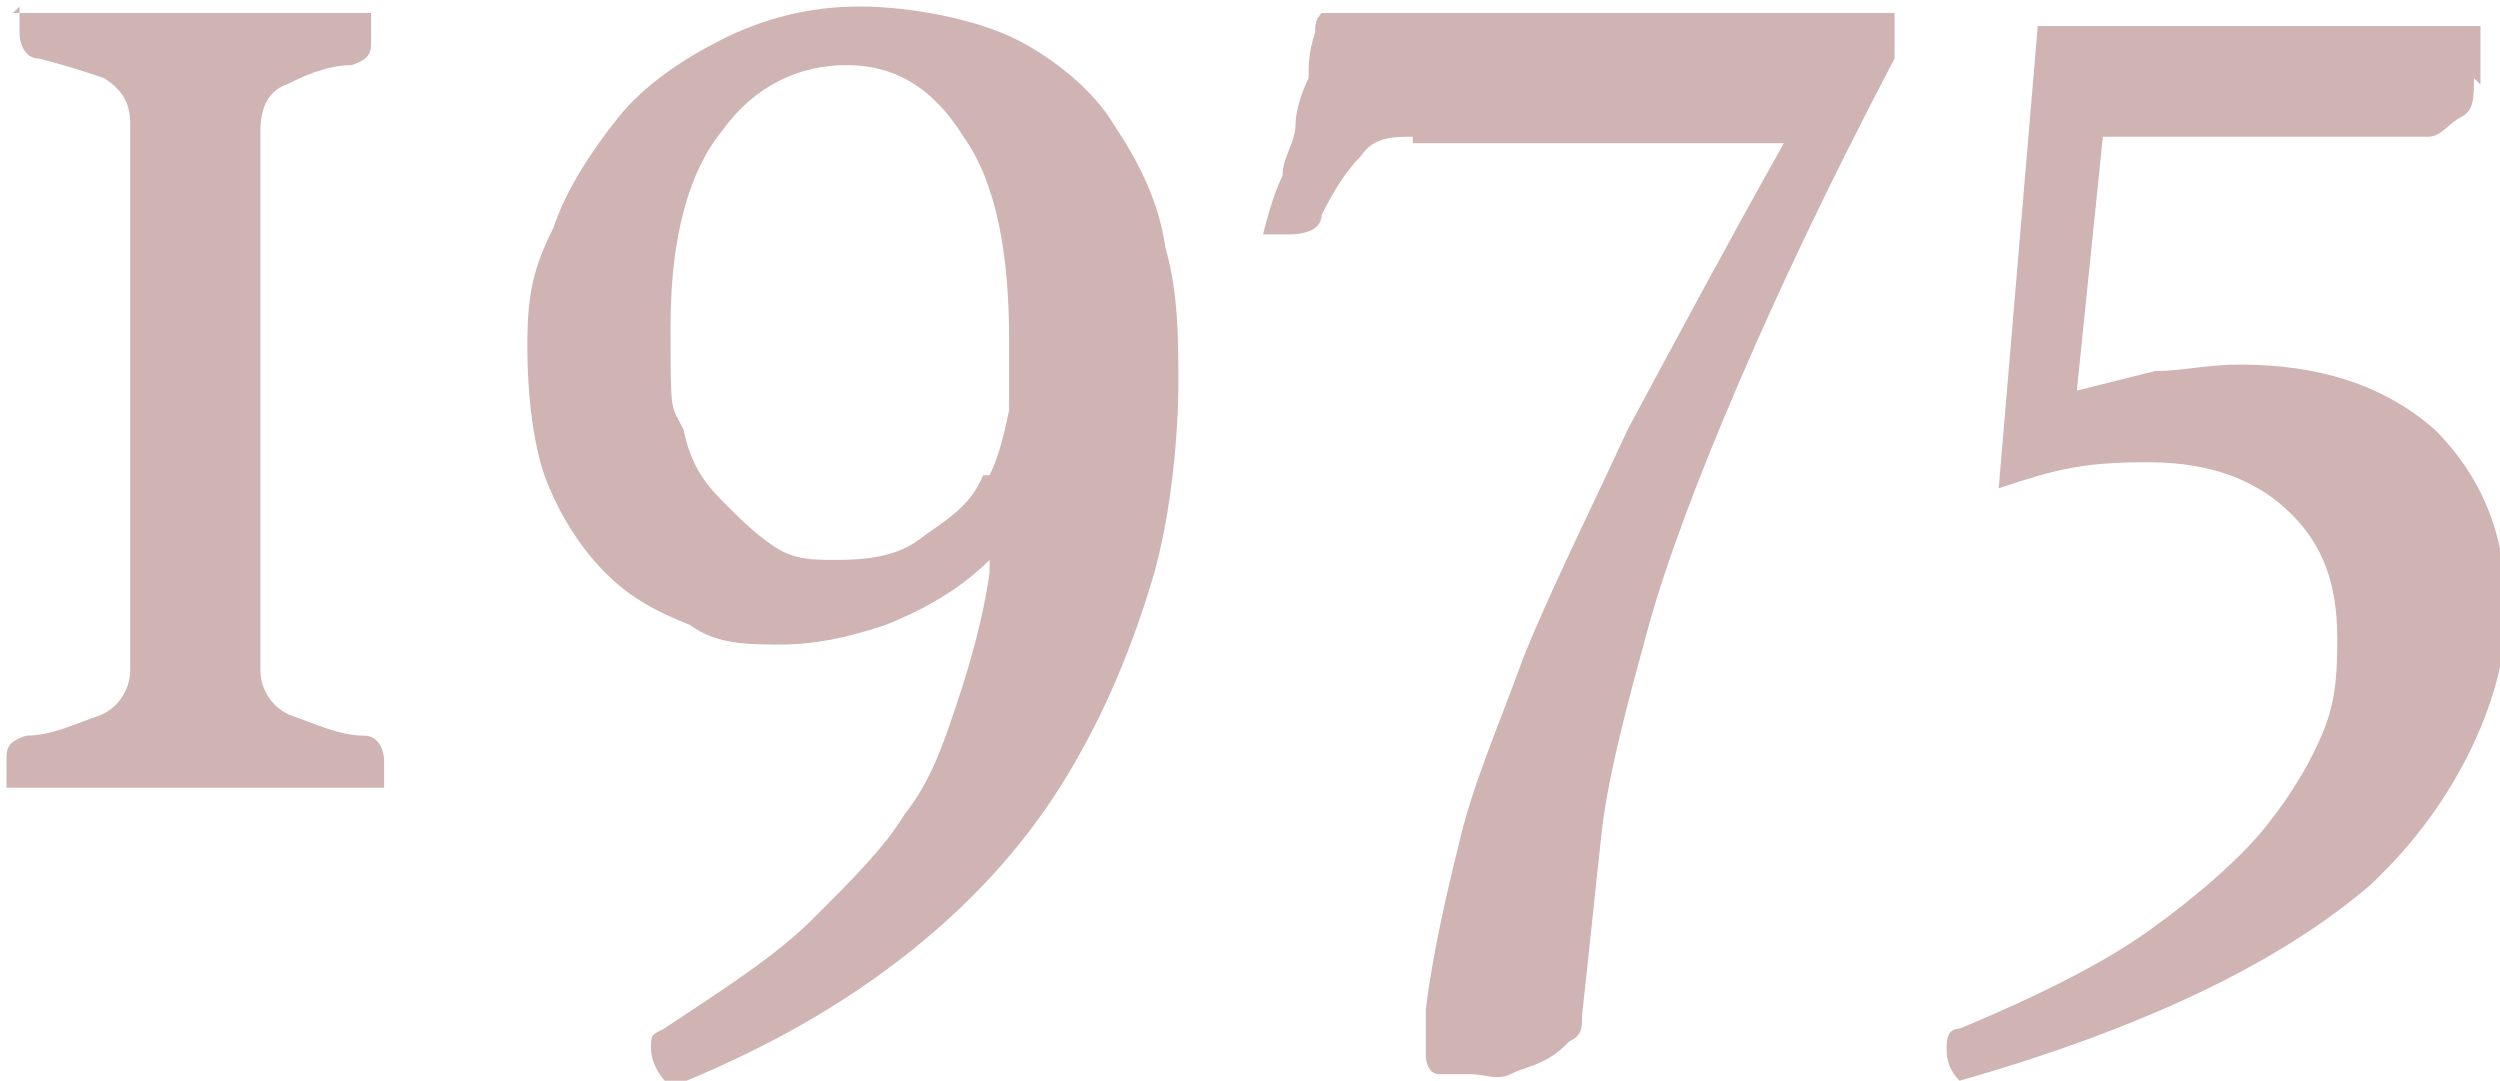 <?xml version="1.0" encoding="UTF-8"?><svg xmlns="http://www.w3.org/2000/svg" width="38.4" height="16.6" viewBox="0 0 38.4 16.6"><defs><style>.d{fill:#d0b3b3;}</style></defs><g id="a"/><g id="b"><g id="c"><g><path class="d" d="M.2,.2c0,0,.2,0,.3,0,.2,0,.4,0,.7,0,.3,0,.5,0,.8,0,.3,0,.6,0,.9,0s.6,0,.9,0c.3,0,.6,0,.8,0,.3,0,.5,0,.7,0,.2,0,.3,0,.4,0,0,0,0,0,0,.2,0,0,0,.2,0,.2,0,.2,0,.3-.3,.4-.4,0-.8,.2-1,.3-.3,.1-.4,.4-.4,.7V10.3c0,.3,.2,.6,.5,.7s.7,.3,1.1,.3c.2,0,.3,.2,.3,.4s0,.1,0,.2c0,0,0,.1,0,.2,0,0-.2,0-.4,0-.2,0-.4,0-.7,0-.3,0-.6,0-.9,0-.3,0-.6,0-.9,0s-.6,0-.9,0c-.3,0-.6,0-.9,0-.3,0-.5,0-.7,0s-.3,0-.4,0c0,0,0,0,0-.2,0,0,0-.2,0-.2,0-.2,0-.3,.3-.4,.4,0,.8-.2,1.1-.3,.3-.1,.5-.4,.5-.7V1.9c0-.3-.1-.5-.4-.7-.3-.1-.6-.2-1-.3-.2,0-.3-.2-.3-.4s0-.1,0-.2c0,0,0-.1,0-.2Z"/><path class="d" d="M15.2,8.6c-.5,.5-1.1,.8-1.6,1-.6,.2-1.1,.3-1.6,.3s-1,0-1.4-.3c-.5-.2-.9-.4-1.3-.8-.4-.4-.7-.9-.9-1.4s-.3-1.3-.3-2.1,.1-1.2,.4-1.8c.2-.6,.6-1.2,1-1.7,.4-.5,1-.9,1.6-1.2s1.3-.5,2.1-.5,1.8,.2,2.4,.5c.6,.3,1.2,.8,1.5,1.3,.4,.6,.7,1.2,.8,1.9,.2,.7,.2,1.4,.2,2.1s-.1,2-.4,3c-.3,1-.7,2-1.3,3-.6,1-1.4,1.9-2.4,2.7-1,.8-2.2,1.5-3.7,2.1-.2-.2-.3-.4-.3-.6s0-.2,.2-.3c.9-.6,1.7-1.1,2.3-1.7s1.1-1.1,1.4-1.6c.4-.5,.6-1.1,.8-1.7,.2-.6,.4-1.3,.5-2Zm0-1.3c.1-.2,.2-.5,.3-1,0-.4,0-.8,0-1.1,0-1.3-.2-2.4-.7-3.1-.5-.8-1.1-1.1-1.8-1.1s-1.4,.3-1.9,1c-.5,.6-.8,1.6-.8,3s0,1.2,.2,1.6c.1,.5,.3,.8,.6,1.1s.5,.5,.8,.7c.3,.2,.6,.2,.9,.2s.9,0,1.3-.3,.8-.5,1-1Z"/><path class="d" d="M21.7,2.1c-.3,0-.6,0-.8,.3-.2,.2-.4,.5-.6,.9,0,.2-.2,.3-.5,.3s-.3,0-.4,0c.1-.4,.2-.7,.3-.9,0-.3,.2-.5,.2-.8,0-.2,.1-.5,.2-.7,0-.2,0-.4,.1-.7,0-.1,0-.2,.1-.3,0,0,.1,0,.3,0,.3,0,.7,0,1.2,0,.4,0,.9,0,1.5,0h5.8V.9c-1,1.9-1.8,3.6-2.4,5s-1.1,2.7-1.4,3.8c-.3,1.1-.6,2.2-.7,3.1s-.2,1.9-.3,2.8c0,.2,0,.3-.2,.4-.1,.1-.2,.2-.4,.3s-.3,.1-.5,.2-.4,0-.6,0-.4,0-.5,0-.2-.1-.2-.3,0-.2,0-.3c0-.1,0-.2,0-.4,.1-.8,.3-1.7,.5-2.5,.2-.9,.6-1.8,1-2.9,.4-1,1-2.2,1.6-3.5,.7-1.3,1.5-2.8,2.4-4.4h-5.7Z"/><path class="d" d="M38,1.2c0,.3,0,.5-.2,.6s-.3,.3-.5,.3h-5l-.4,3.9c.4-.1,.8-.2,1.2-.3,.4,0,.8-.1,1.3-.1,1.2,0,2.2,.3,3,1,.7,.7,1.1,1.6,1.1,2.8s-.7,2.9-2.1,4.2c-1.4,1.2-3.5,2.2-6.3,3-.2-.2-.2-.4-.2-.5s0-.3,.2-.3c1.2-.5,2.2-1,2.9-1.5s1.4-1.1,1.8-1.6c.4-.5,.7-1,.9-1.5,.2-.5,.2-1,.2-1.4,0-.8-.2-1.4-.7-1.9s-1.2-.8-2.2-.8-1.4,.1-2.3,.4l.6-7.1h6.8v.9Z"/></g></g></g></svg>
